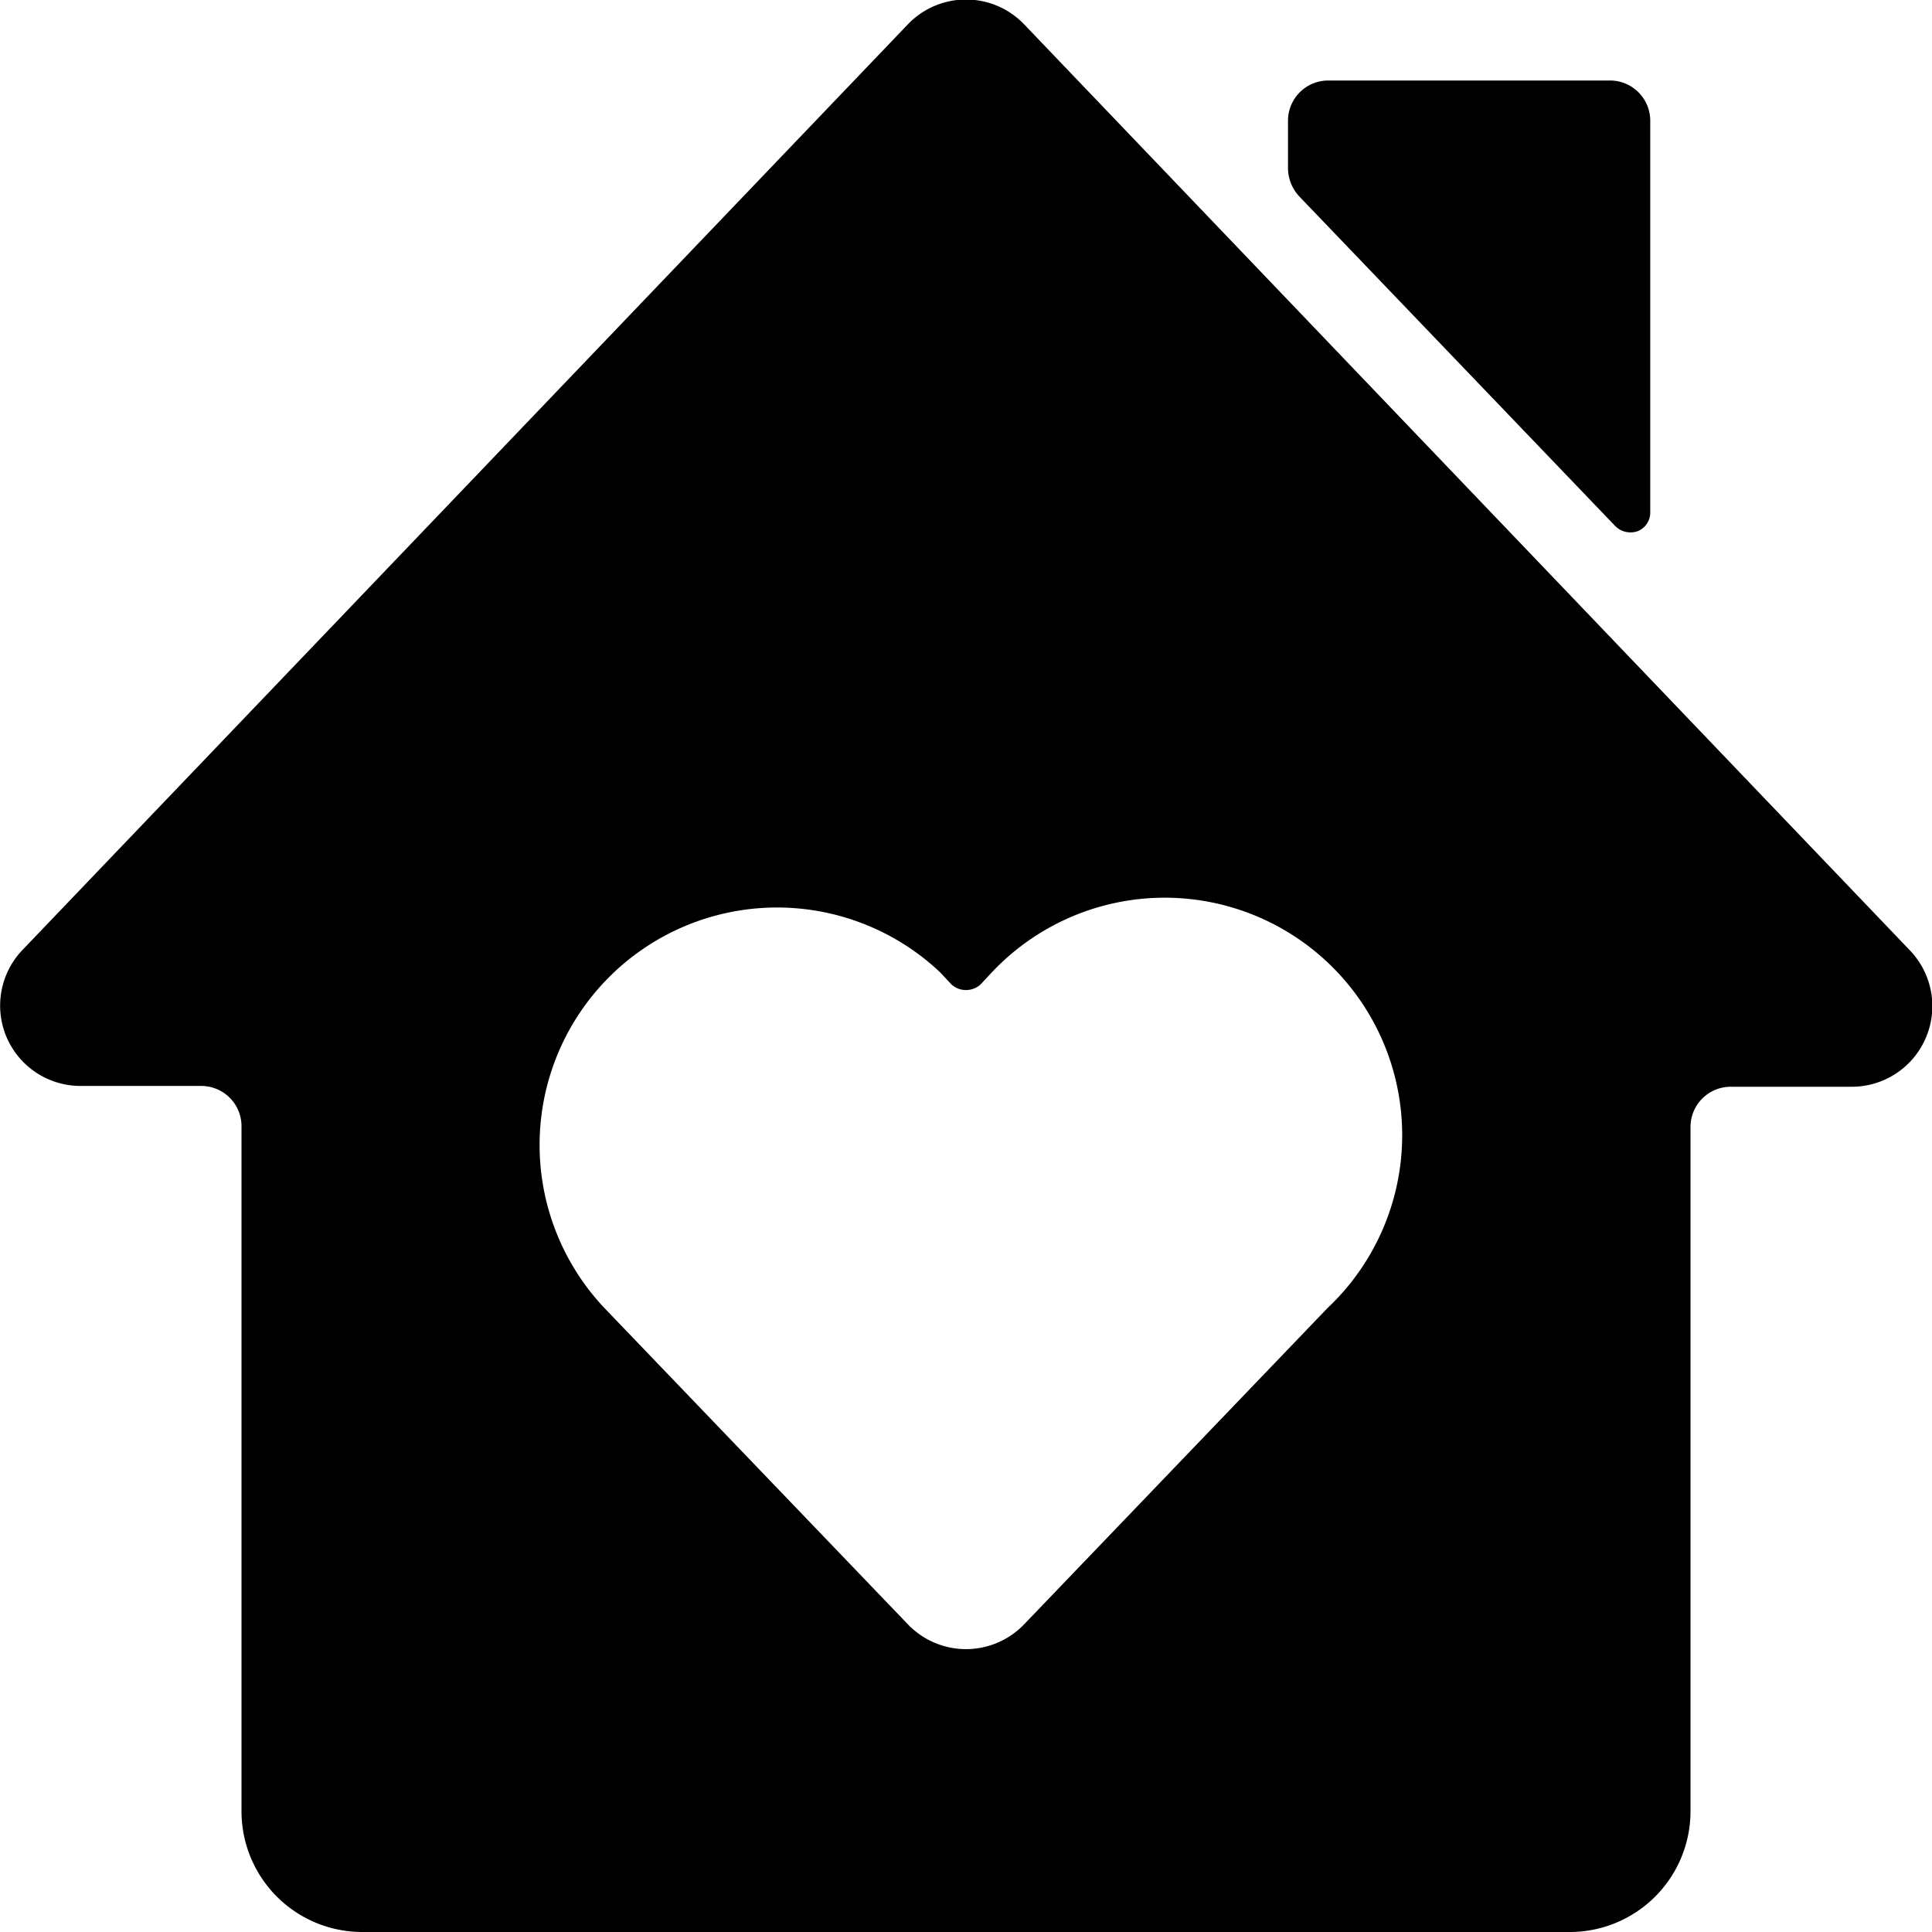 <svg xmlns="http://www.w3.org/2000/svg" viewBox="0 0 24 24"><g><path d="M20.07 6.54a0.27 0.27 0 0 0 0.27 0.06 0.25 0.25 0 0 0 0.16 -0.24V1.49A0.5 0.5 0 0 0 20 1h-3.5a0.5 0.5 0 0 0 -0.5 0.5v0.59a0.52 0.52 0 0 0 0.14 0.35Z" fill="#000000" stroke-width="1"></path><path d="M23.72 11.8 12.72 0.3a1 1 0 0 0 -1.44 0l-11 11.5a1 1 0 0 0 -0.2 1.08 1 1 0 0 0 0.92 0.61h1.5A0.5 0.5 0 0 1 3 14v8.5A1.5 1.5 0 0 0 4.5 24h15a1.5 1.5 0 0 0 1.5 -1.5V14a0.5 0.5 0 0 1 0.5 -0.5H23a1 1 0 0 0 0.92 -0.6 1 1 0 0 0 -0.2 -1.1Zm-7.23 4.45 -3.77 3.93a1 1 0 0 1 -1.44 0L7.5 16.24a2.95 2.95 0 0 1 4.18 -4.16l0.14 0.15a0.27 0.27 0 0 0 0.36 0l0.14 -0.15a2.95 2.95 0 1 1 4.17 4.17Z" fill="#000000" stroke-width="1"></path></g></svg>